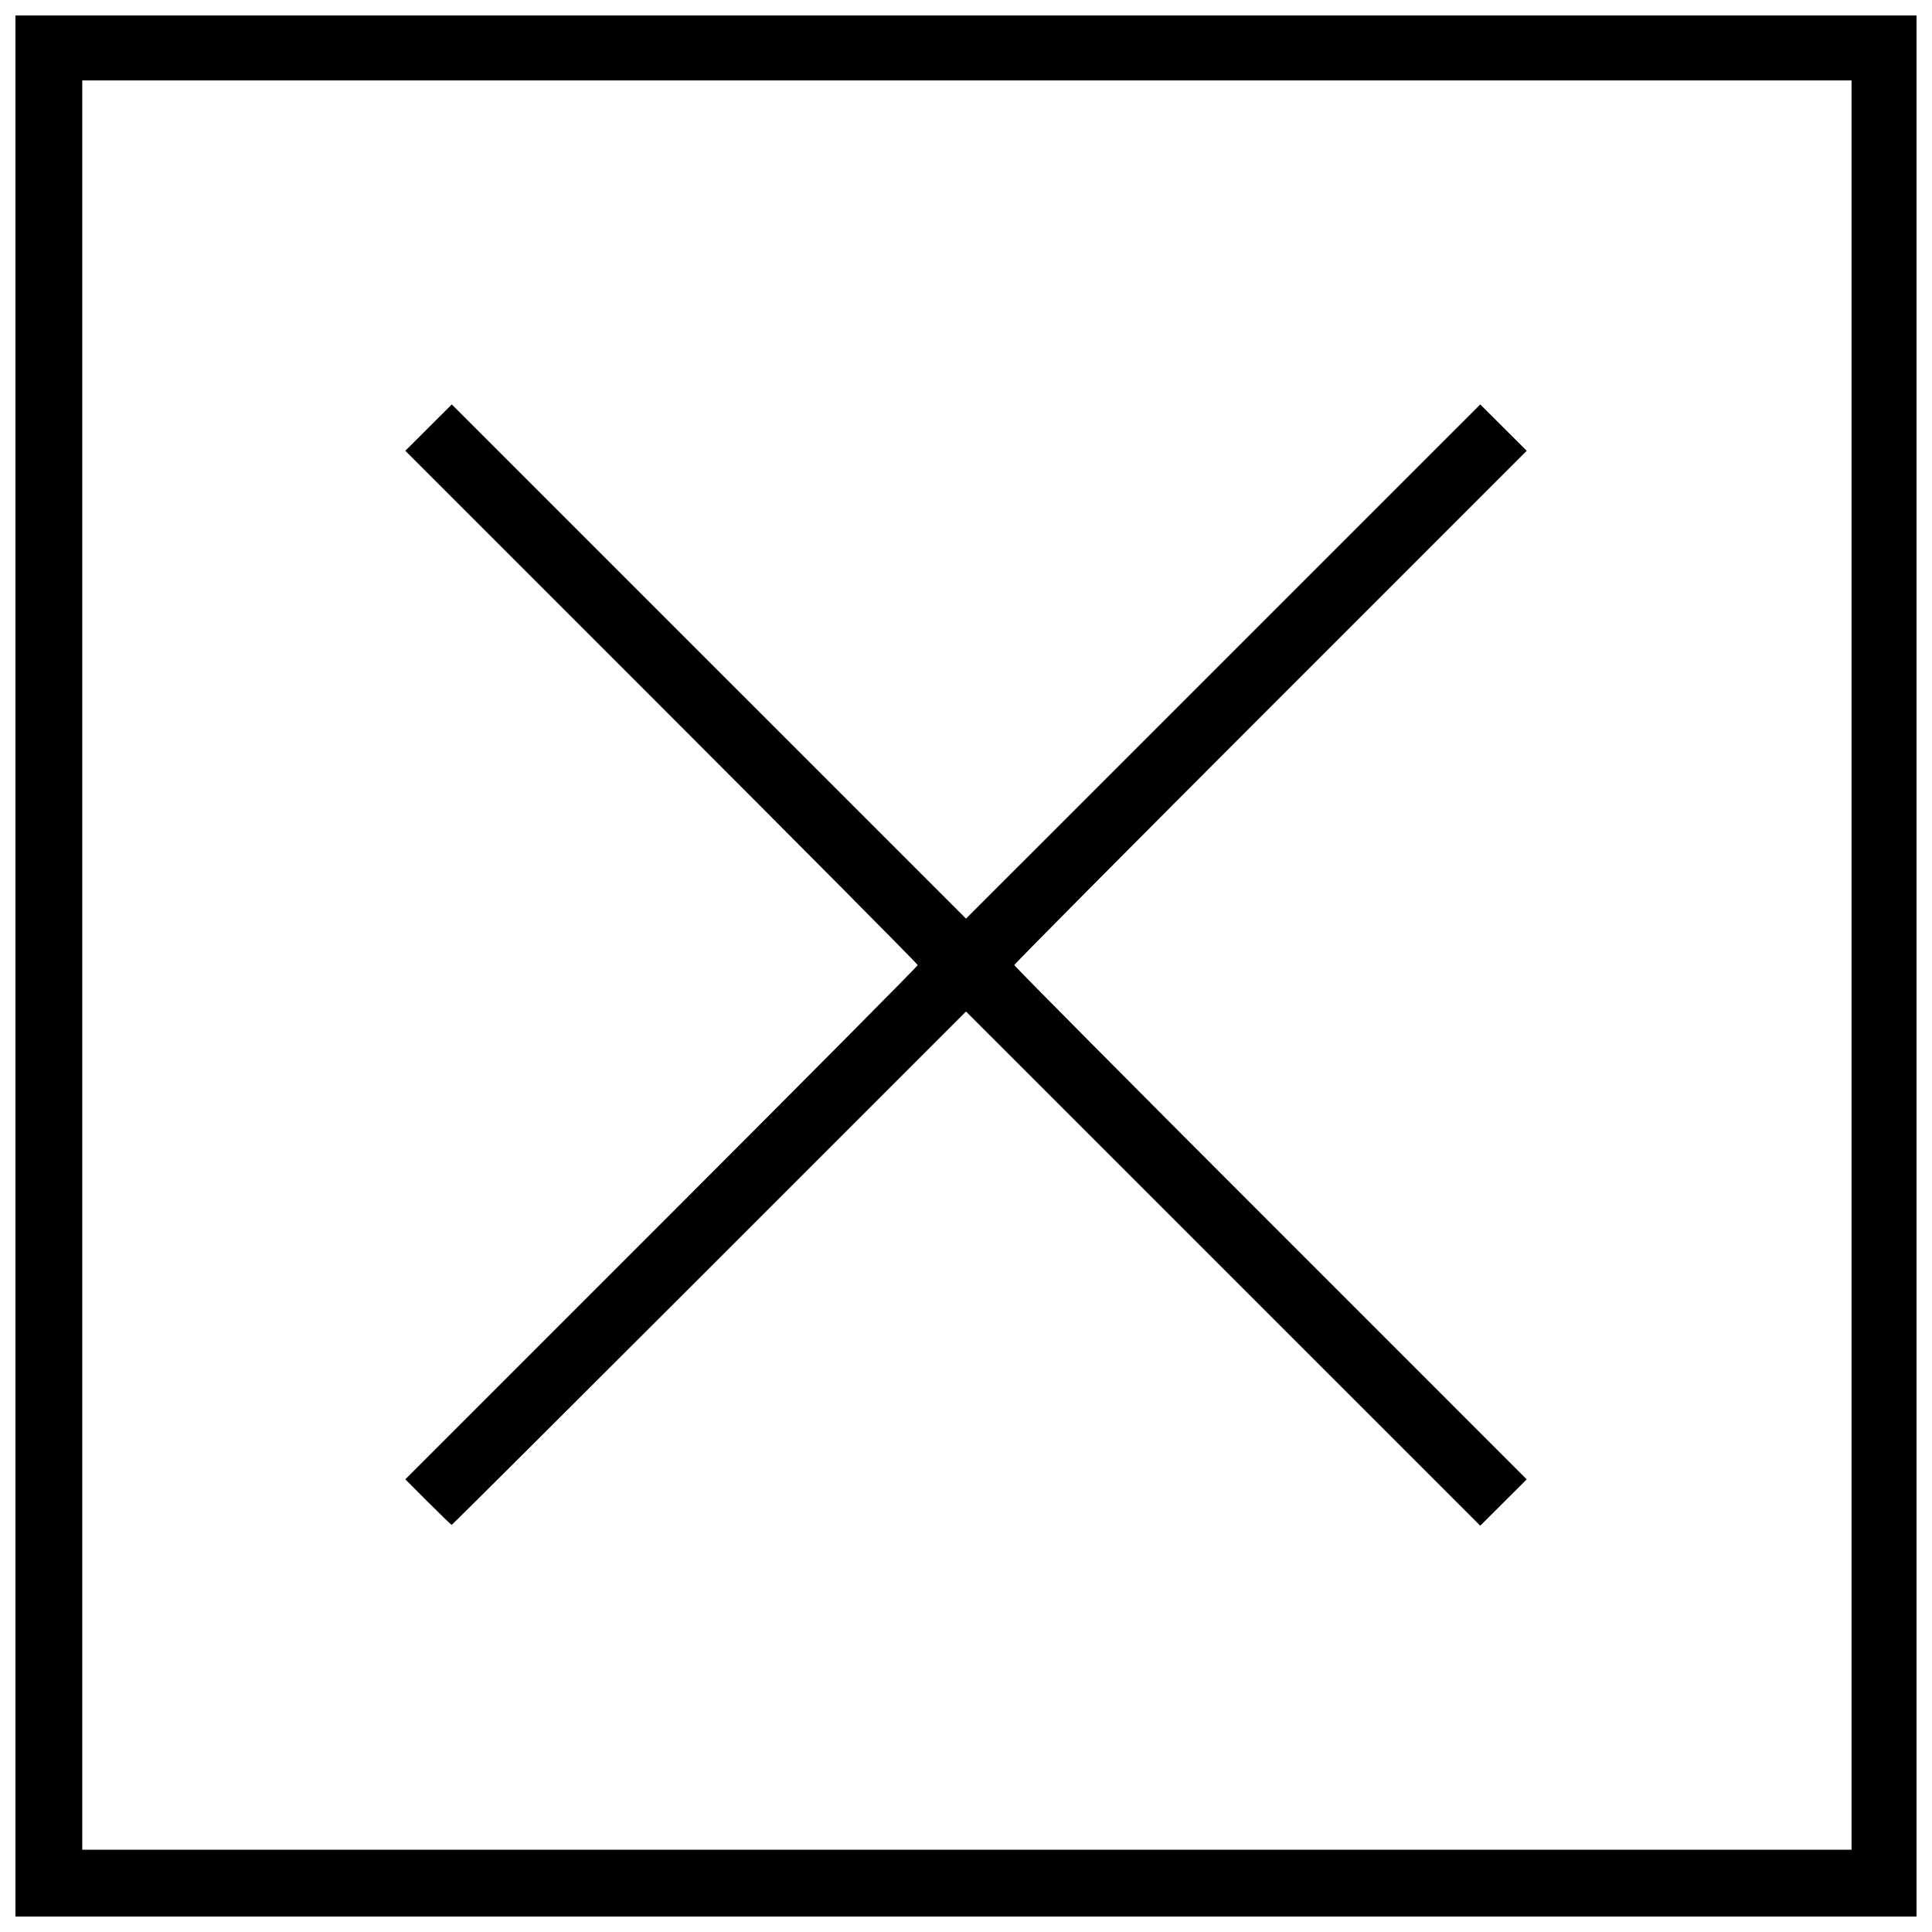 <?xml version="1.0" encoding="UTF-8"?>
<!-- Uploaded to: SVG Repo, www.svgrepo.com, Generator: SVG Repo Mixer Tools -->
<svg width="800px" height="800px" version="1.1" viewBox="144 144 512 512" xmlns="http://www.w3.org/2000/svg">
 <defs>
  <clipPath id="a">
   <path d="m148.09 148.09h503.81v503.81h-503.81z"/>
  </clipPath>
 </defs>
 <g clip-path="url(#a)">
  <path d="m148.09 400v-251.91h503.81v503.81h-503.81zm486.59-0.246v-234.44h-468.88v468.88h468.88zm-377.25 142.31-6.016-6.031 67.895-67.891c37.34-37.34 67.895-68.113 67.895-68.383 0-0.27-30.555-31.047-67.898-68.395l-67.898-67.902 12.312-12.281 136.28 136.27 136.28-136.27 12.312 12.281-67.898 67.902c-37.344 37.344-67.898 68.121-67.898 68.391s30.555 31.047 67.898 68.391l67.898 67.902-12.312 12.281-136.28-136.27-68.02 68.02c-37.41 37.41-68.133 68.02-68.273 68.02s-2.961-2.715-6.269-6.031z"/>
 </g>
</svg>